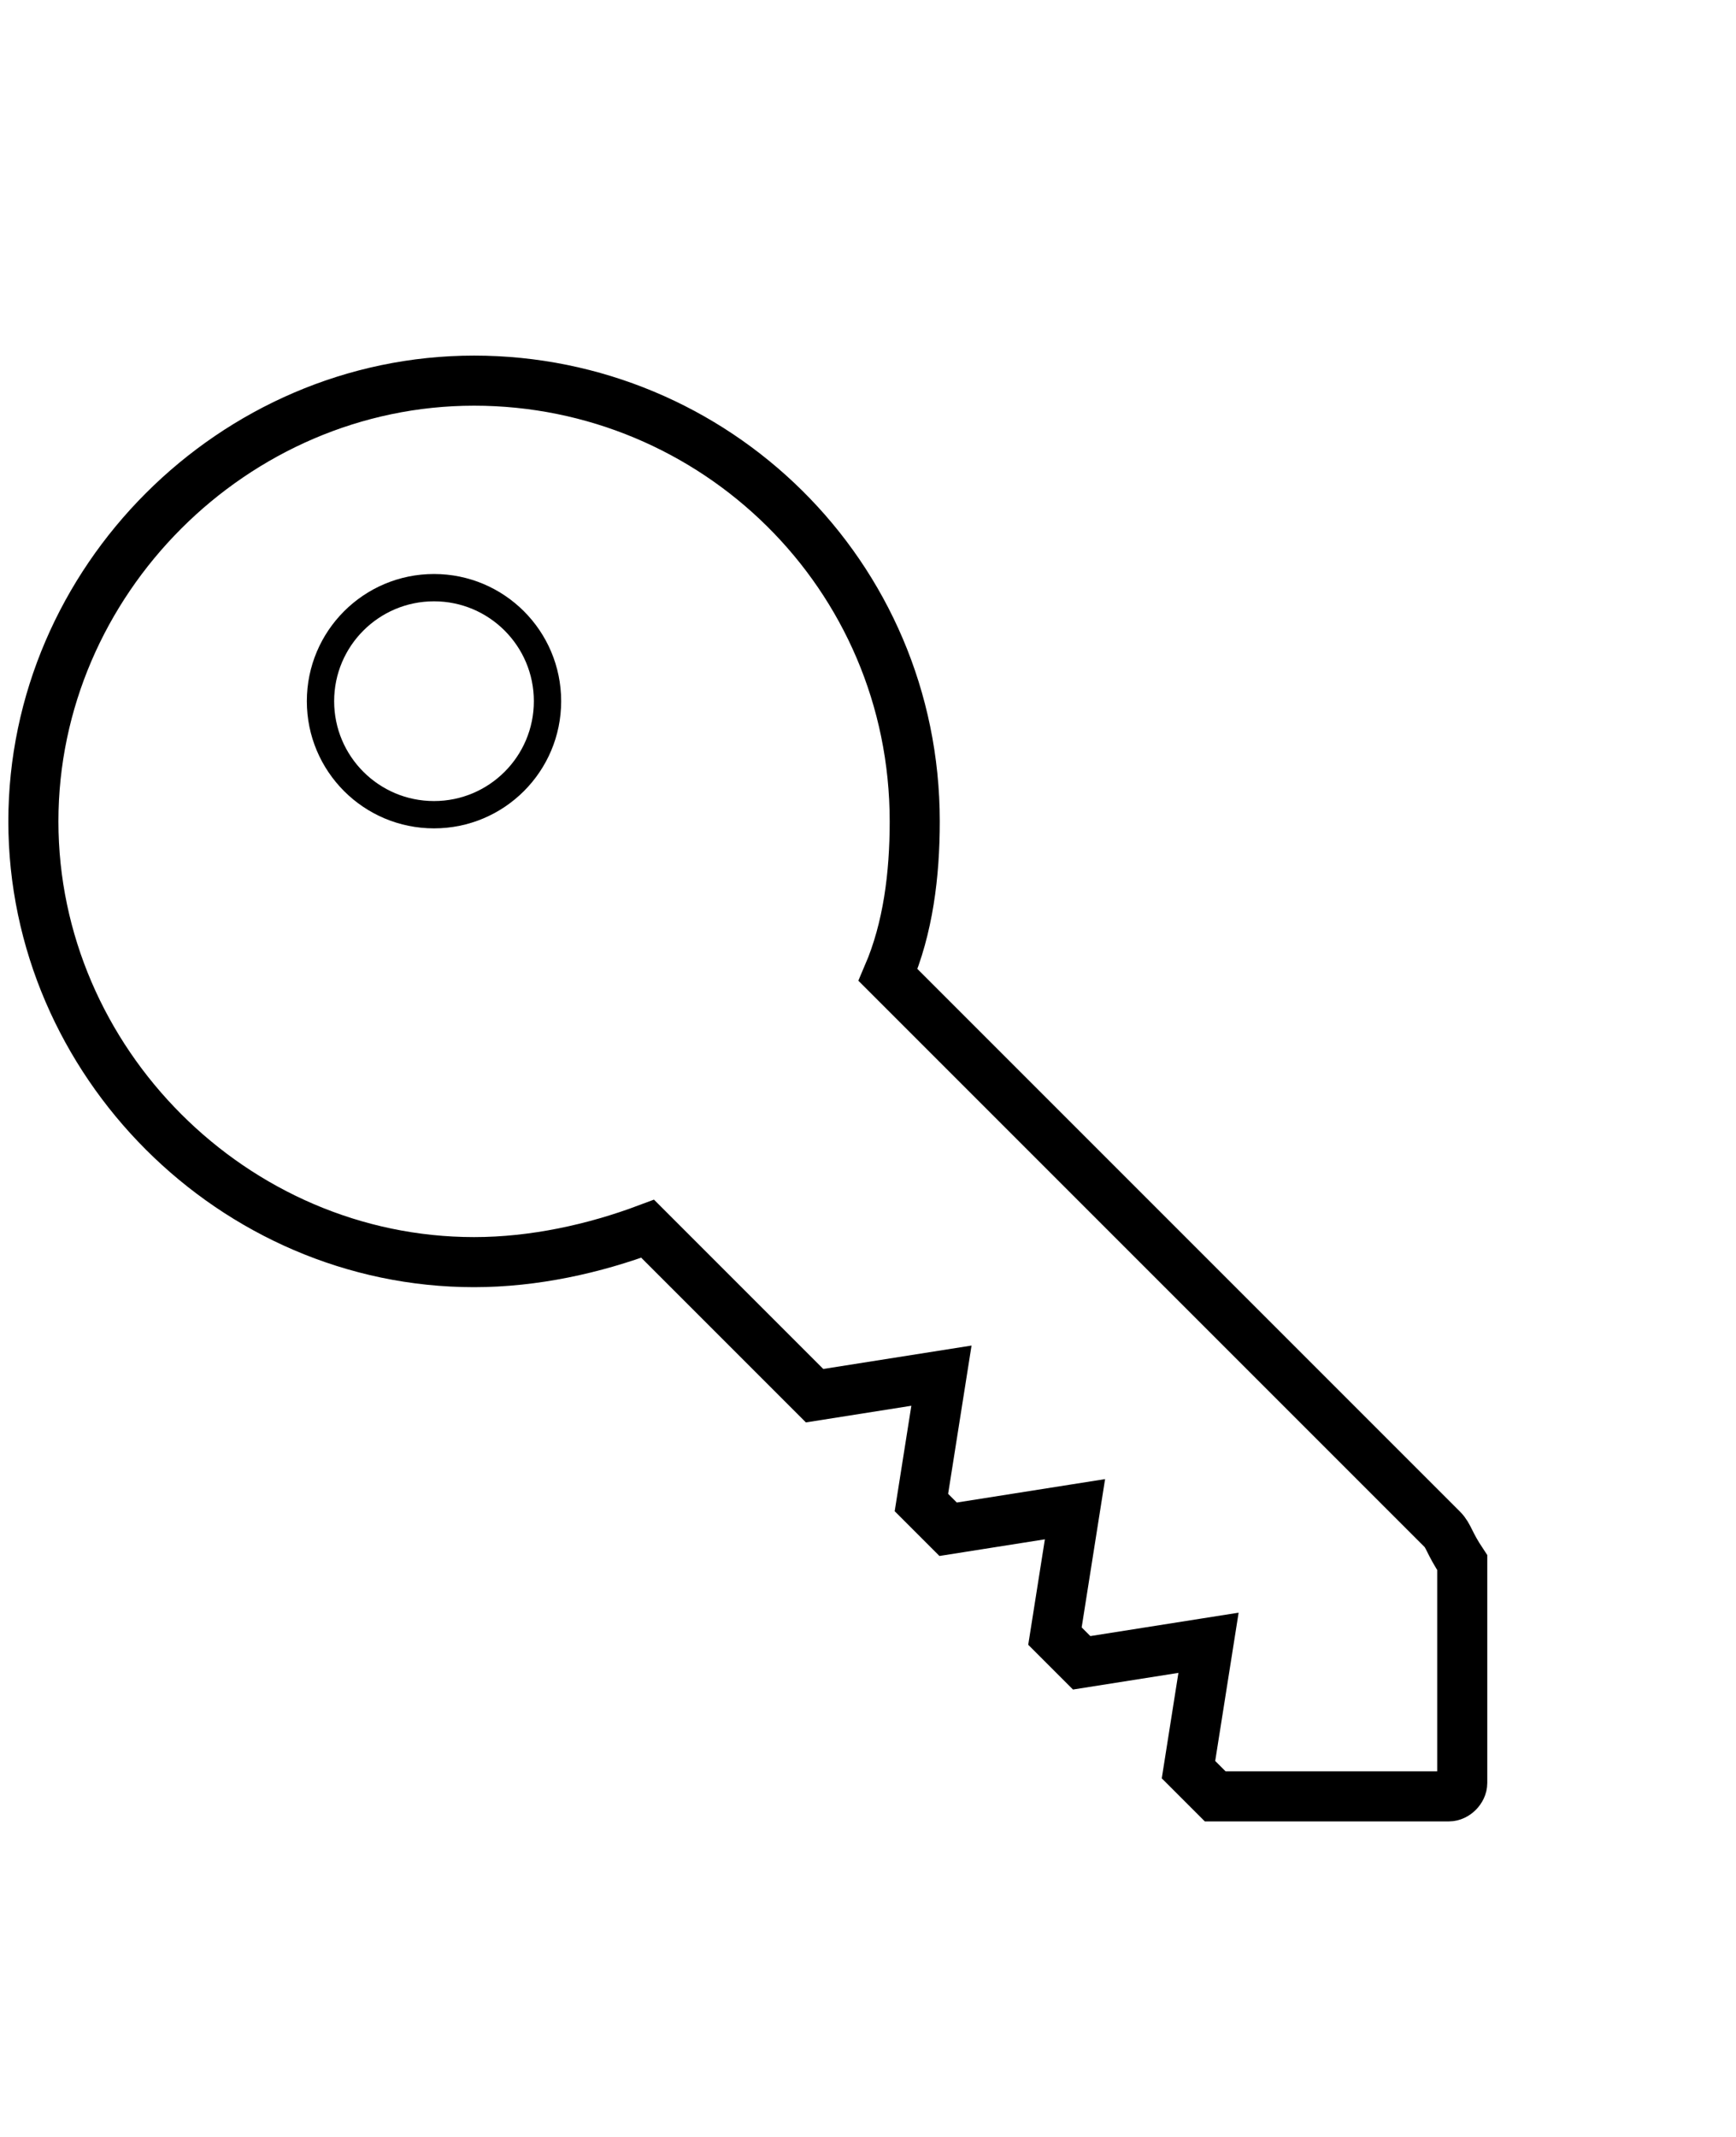 <?xml version="1.0" encoding="utf-8"?>
<!-- Generator: Adobe Illustrator 26.0.1, SVG Export Plug-In . SVG Version: 6.00 Build 0)  -->
<svg version="1.1" id="Layer_4" xmlns="http://www.w3.org/2000/svg" xmlns:xlink="http://www.w3.org/1999/xlink" x="0px" y="0px"
	 viewBox="0 0 26 32" style="enable-background:new 0 0 26 32;" xml:space="preserve">
<style type="text/css">
	.st0{fill:none;stroke:#000000;stroke-width:0.75;stroke-miterlimit:10;}
	.st1{fill:none;stroke:#000000;stroke-width:0.409;stroke-miterlimit:10;}
</style>
<path class="st0" d="M21.6,22.9l-8.3-8.3c0.3-0.7,0.4-1.5,0.4-2.3c0-3.7-3-6.6-6.6-6.6s-6.6,3-6.6,6.6s3,6.6,6.6,6.6
	c0.9,0,1.8-0.2,2.6-0.5l2.5,2.5l1.9-0.3l-0.3,1.9l0.1,0.1l0.3,0.3l1.9-0.3l-0.3,1.9l0,0l0.4,0.4l1.9-0.3l-0.3,1.9l0.4,0.4h3.5
	c0.1,0,0.2-0.1,0.2-0.2v-3.3C21.7,23.1,21.7,23,21.6,22.9z"/>
<circle class="st1" cx="6.5" cy="10.5" r="1.7"/>
</svg>
